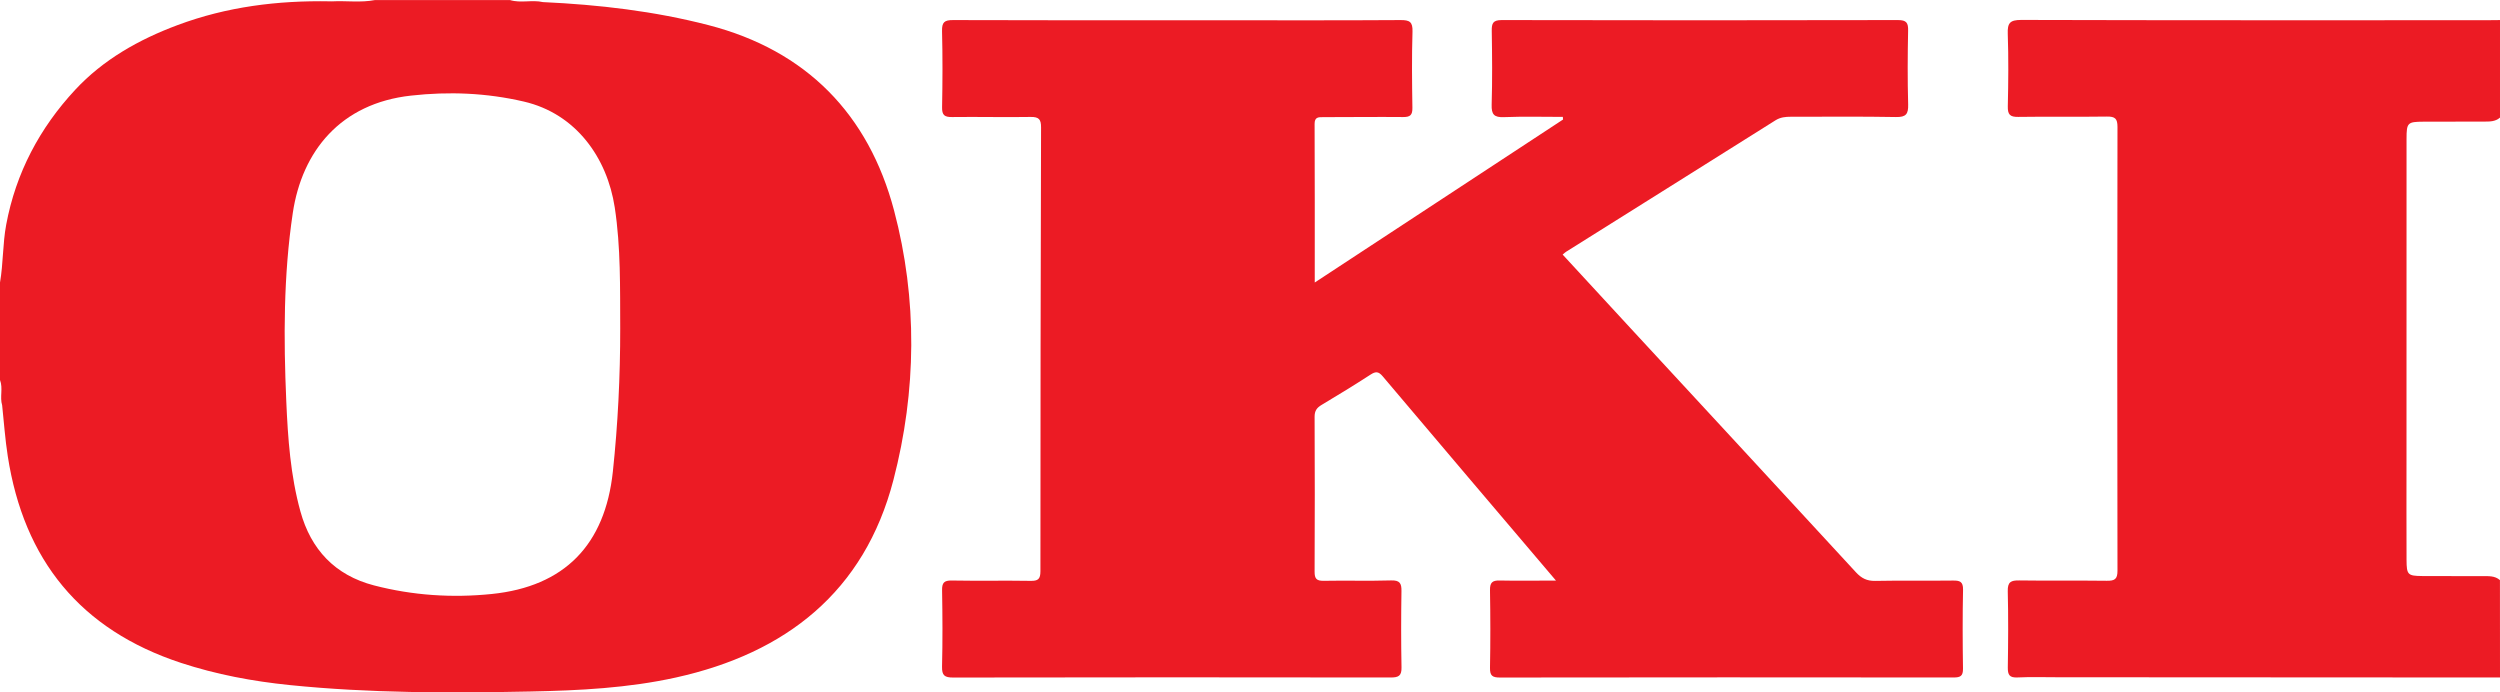 <?xml version="1.0" encoding="utf-8"?>
<svg version="1.1" xmlns="http://www.w3.org/2000/svg" viewBox="0 0 512 141.79" fill="#EC1B24">
<path d="M183.1,43.09c-5.21-19.64-17.91-32.76-38.03-37.95c-11.11-2.87-22.44-4.18-33.88-4.71
	c-2.23-0.51-4.53,0.26-6.75-0.42H76.8c-2.93,0.57-5.9,0.11-8.85,0.27c-0.13,0-0.26-0.01-0.39-0.01c-10.69-0.19-21.11,1.1-31.2,4.87
	c-7.94,2.96-15.23,7.08-20.97,13.26C8.15,26.19,3.25,35.38,1.27,46.01C0.54,49.94,0.68,53.93,0,57.86v19.97
	c0.66,1.68-0.08,3.48,0.44,5.17c0.37,3.48,0.61,6.97,1.15,10.42c3.29,21.25,14.86,35.56,35.48,42.34
	c7.25,2.38,14.68,3.77,22.24,4.54c16.41,1.67,32.88,1.66,49.34,1.32c9.98-0.2,19.96-0.7,29.75-2.86
	c22.55-4.98,38.63-17.58,44.57-40.45C187.72,80.07,187.93,61.31,183.1,43.09z M125.51,96.61c-1.6,14.96-9.88,23.51-24.8,25.04
	c-8.1,0.83-16.19,0.3-24.12-1.76c-7.98-2.08-12.92-7.35-15.07-15.17c-2.03-7.35-2.56-14.94-2.89-22.53
	c-0.56-12.88-0.58-25.75,1.33-38.55c1.9-12.74,9.83-22.47,24.21-24.06c7.79-0.87,15.44-0.56,23.11,1.22
	c10.7,2.48,17.07,11.53,18.62,21.68c1.25,8.19,1.08,16.5,1.12,24.78C127.03,77.06,126.55,86.85,125.51,96.61z"/>
<path d="M512,138.75c-30.21-0.02-60.41-0.04-90.62-0.05c-2.73,0-5.47-0.09-8.19,0.04c-1.64,0.08-2.01-0.52-1.99-2.05
	c0.08-5.2,0.12-10.41-0.01-15.61c-0.05-1.91,0.67-2.24,2.36-2.21c5.97,0.09,11.95-0.01,17.92,0.07c1.59,0.02,2.2-0.3,2.19-2.07
	c-0.06-30.29-0.06-60.58,0-90.87c0-1.7-0.48-2.15-2.15-2.13c-6.06,0.09-12.12-0.02-18.17,0.07c-1.7,0.03-2.18-0.49-2.14-2.18
	c0.11-4.95,0.16-9.9-0.01-14.84c-0.08-2.21,0.44-2.84,2.77-2.84c31.66,0.09,63.31,0.06,94.97,0.06c1.02,0,2.05-0.02,3.07-0.03
	c0,6.66,0,13.31,0,19.97c-0.99,0.88-2.21,0.81-3.4,0.82c-4.1,0.03-8.19-0.01-12.29,0.02c-3.25,0.02-3.45,0.2-3.45,3.52
	c-0.02,21.93-0.01,43.86-0.01,65.79c0,6.83-0.02,13.65,0.01,20.48c0.02,3,0.25,3.23,3.19,3.26c4.1,0.04,8.19-0.01,12.29,0.02
	c1.27,0.01,2.59-0.12,3.65,0.82C512,125.44,512,132.1,512,138.75z"/>
<path d="M318.66,118.9c-12.11-14.26-23.83-28.03-35.49-41.84c-0.87-1.03-1.45-1.01-2.5-0.33
	c-3.29,2.13-6.63,4.18-10,6.19c-0.98,0.58-1.44,1.2-1.44,2.41c0.05,10.58,0.05,21.16,0,31.74c-0.01,1.44,0.39,1.9,1.85,1.88
	c4.61-0.09,9.22,0.06,13.82-0.08c1.77-0.05,2.15,0.58,2.12,2.19c-0.08,5.2-0.09,10.41,0.01,15.61c0.04,1.76-0.62,2.08-2.22,2.08
	c-29.86-0.04-59.73-0.05-89.59,0.01c-1.76,0-2.33-0.41-2.29-2.24c0.13-5.2,0.1-10.41,0.01-15.61c-0.03-1.56,0.4-2.05,2-2.02
	c5.37,0.1,10.75-0.02,16.12,0.07c1.54,0.03,2.02-0.37,2.02-1.98c0-30.29,0.04-60.58,0.13-90.87c0.01-1.65-0.42-2.18-2.12-2.16
	c-5.37,0.09-10.75-0.05-16.12,0.02c-1.54,0.02-2.06-0.4-2.03-2c0.1-5.2,0.12-10.41-0.01-15.61c-0.04-1.82,0.49-2.26,2.27-2.25
	c18.09,0.07,36.18,0.04,54.27,0.04c12.46,0,24.91,0.04,37.37-0.04c1.85-0.01,2.5,0.36,2.44,2.36c-0.16,5.2-0.1,10.41-0.02,15.61
	c0.02,1.46-0.43,1.9-1.88,1.89c-5.46-0.05-10.92,0.02-16.38,0.02c-1.01,0-1.78-0.03-1.77,1.41c0.05,10.66,0.03,21.31,0.03,32.46
	c17.17-11.27,34.01-22.32,50.85-33.38c-0.01-0.18-0.03-0.36-0.04-0.54c-4.02,0-8.04-0.11-12.05,0.05c-2.04,0.08-2.59-0.55-2.53-2.56
	c0.15-5.03,0.1-10.07,0.02-15.1c-0.02-1.55,0.23-2.22,2.05-2.22c27.05,0.06,54.1,0.06,81.14,0c1.75,0,2.12,0.56,2.08,2.18
	c-0.1,5.03-0.13,10.07,0.01,15.1c0.05,1.96-0.42,2.62-2.5,2.58c-7.16-0.14-14.33-0.04-21.5-0.06c-1.12,0-2.15,0.09-3.17,0.73
	c-14.28,8.99-28.59,17.95-42.88,26.92c-0.21,0.13-0.38,0.31-0.71,0.58c4.65,5.04,9.26,10.05,13.88,15.05
	c15.4,16.67,30.82,33.32,46.19,50.02c1.13,1.22,2.24,1.79,3.94,1.76c5.29-0.11,10.58,0,15.87-0.07c1.43-0.02,2.16,0.17,2.12,1.9
	c-0.11,5.37-0.09,10.75-0.01,16.12c0.02,1.51-0.51,1.83-1.91,1.83c-30.97-0.03-61.94-0.04-92.92,0.01c-1.54,0-2.07-0.36-2.04-1.98
	c0.1-5.29,0.09-10.58,0-15.87c-0.03-1.57,0.44-2.07,2.02-2.02C310.83,118.97,314.47,118.9,318.66,118.9z"/>
</svg>
